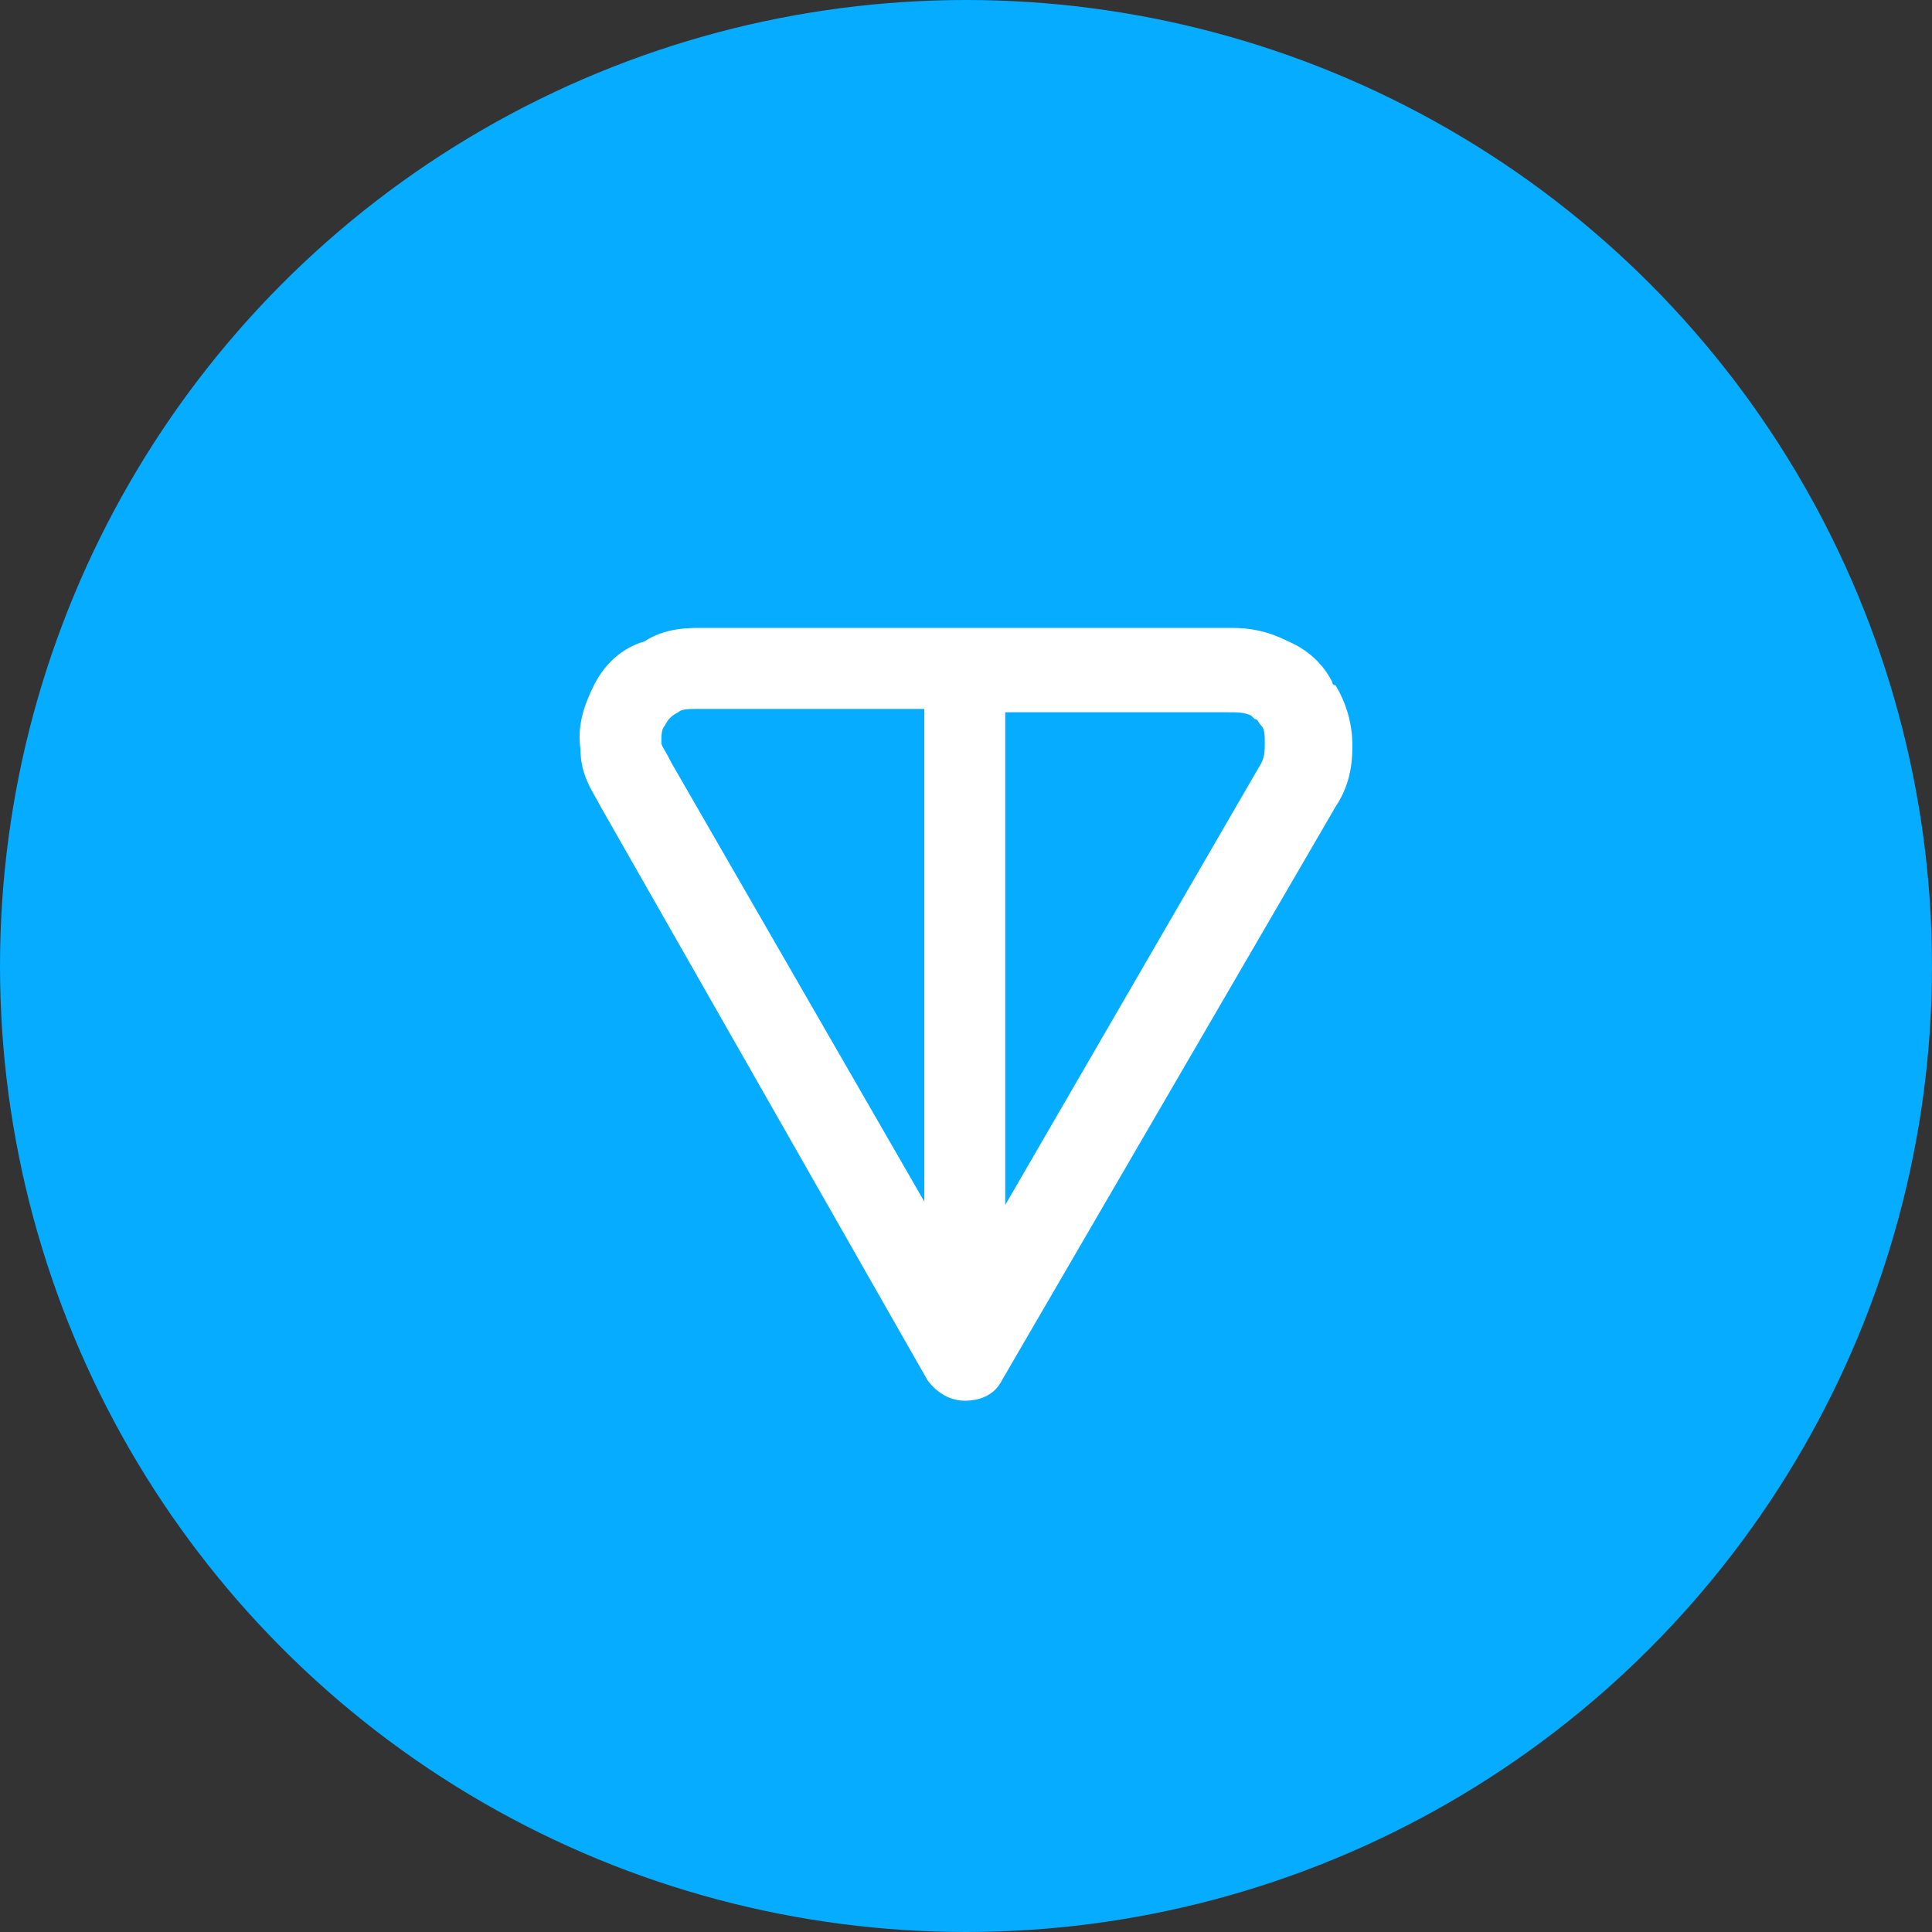 <svg width="40" height="40" viewBox="0 0 40 40" fill="none" xmlns="http://www.w3.org/2000/svg">
<rect x="0" y="0" width="40" height="40" fill="#333333" stroke="none"/>
<circle cx="20" cy="20" r="20" fill="#05ACFF"/>
<path fill-rule="evenodd" clip-rule="evenodd" d="M14.531 13H25.488C25.906 13 26.255 13.07 26.674 13.28C27.163 13.489 27.442 13.838 27.581 14.118C27.581 14.118 27.581 14.188 27.651 14.188C27.86 14.537 28 14.956 28 15.445C28 15.865 27.93 16.284 27.651 16.703L20.742 28.581C20.602 28.86 20.323 29 19.974 29C19.695 29 19.416 28.86 19.206 28.581L12.437 16.703C12.297 16.424 12.018 16.074 12.018 15.515C11.948 15.026 12.088 14.607 12.297 14.188C12.507 13.769 12.856 13.419 13.344 13.28C13.763 13 14.251 13 14.531 13ZM19.137 14.677H14.531C14.251 14.677 14.112 14.677 14.042 14.747C13.902 14.817 13.833 14.886 13.763 15.026C13.693 15.096 13.693 15.236 13.693 15.376C13.693 15.445 13.763 15.515 13.902 15.795L19.137 24.878V14.677ZM20.812 14.677V24.948L26.116 15.795C26.186 15.655 26.186 15.515 26.186 15.376C26.186 15.236 26.186 15.096 26.116 15.026C26.046 14.956 26.046 14.886 25.976 14.886L25.906 14.817C25.767 14.747 25.627 14.747 25.418 14.747H20.812V14.677Z" fill="white"/>
</svg>
